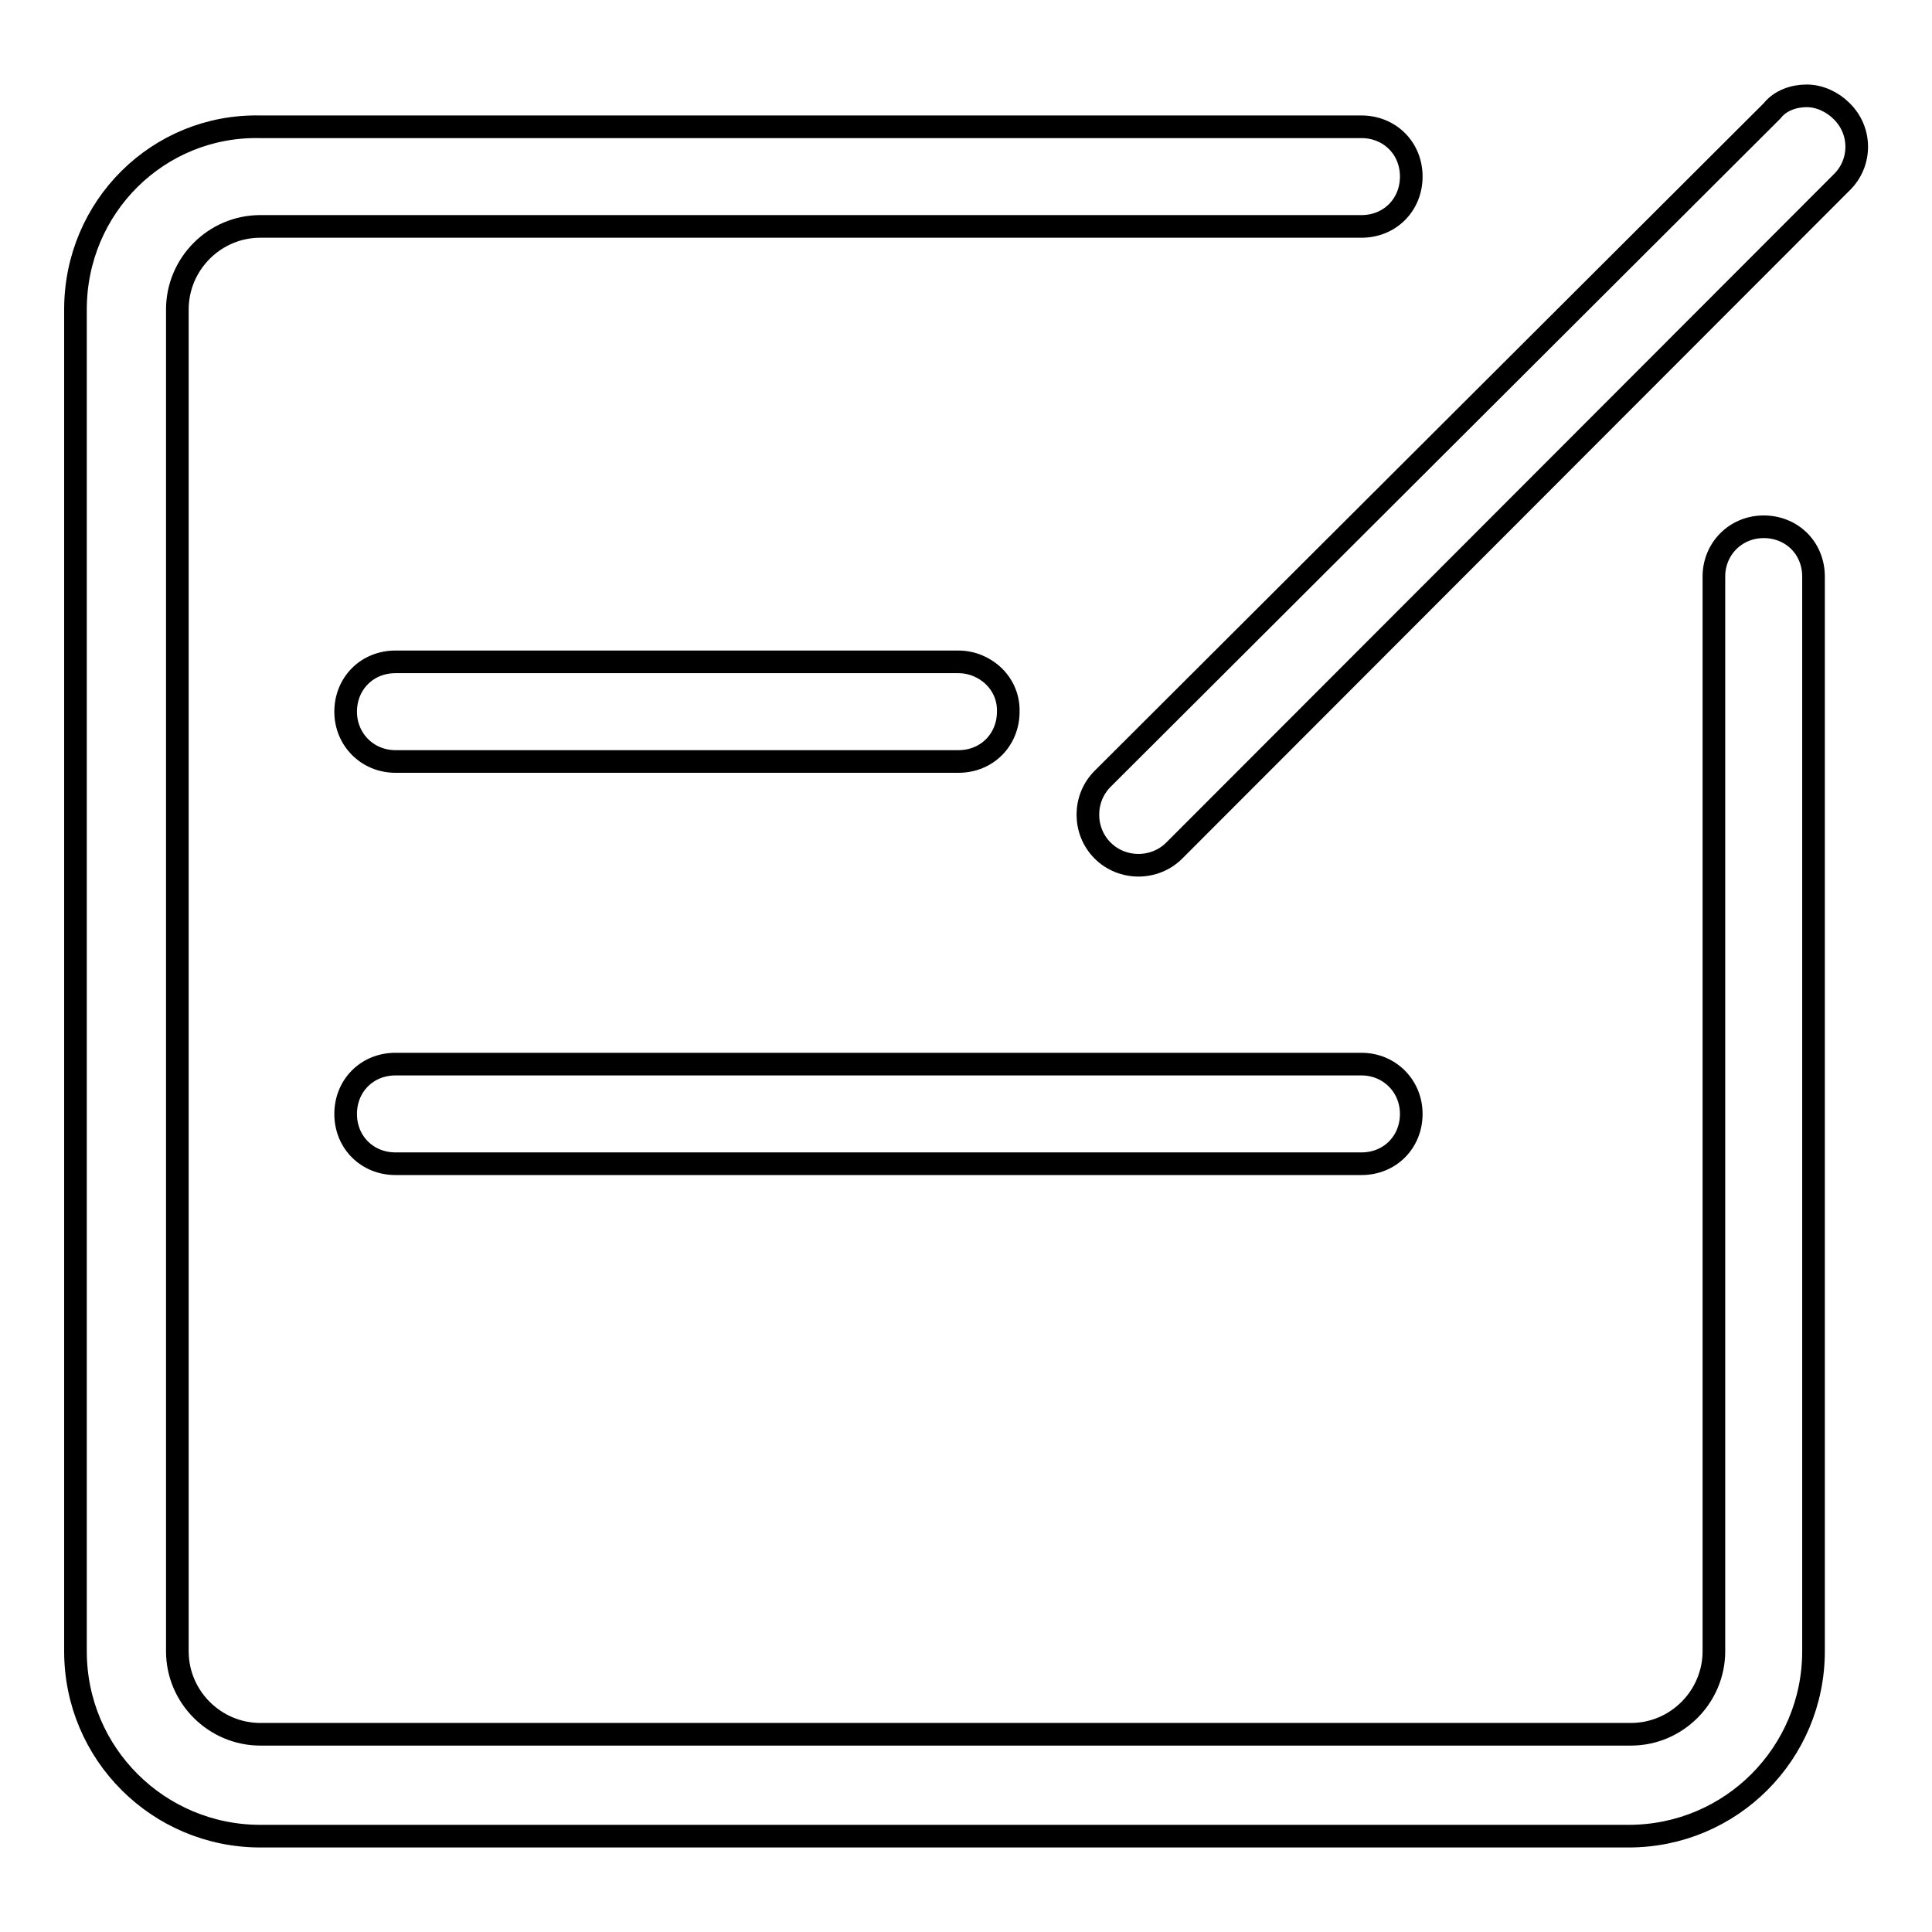 <?xml version="1.0" encoding="utf-8"?>
<!-- Svg Vector Icons : http://www.onlinewebfonts.com/icon -->
<!DOCTYPE svg PUBLIC "-//W3C//DTD SVG 1.1//EN" "http://www.w3.org/Graphics/SVG/1.1/DTD/svg11.dtd">
<svg version="1.1" xmlns="http://www.w3.org/2000/svg" xmlns:xlink="http://www.w3.org/1999/xlink" x="0px" y="0px" viewBox="0 0 256 256" enable-background="new 0 0 256 256" xml:space="preserve">
<g><g><path stroke-width="3" fill-opacity="0" stroke="#000000"  d="M127,87.7H52.4c-3.8,0-6.6,2.9-6.6,6.6c0,3.7,2.9,6.6,6.6,6.6H127c3.8,0,6.6-2.9,6.6-6.6C133.7,90.5,130.5,87.7,127,87.7z"/><path stroke-width="3" fill-opacity="0" stroke="#000000"  d="M240.3,76.4c0-3.8-2.9-6.6-6.6-6.6c-3.7,0-6.6,2.9-6.6,6.6v142.4c0,6-4.9,11-11,11H34.5c-6,0-11-4.9-11-11V41c0-6,4.9-11,11-11h145.9c3.8,0,6.6-2.9,6.6-6.6c0-3.8-2.9-6.6-6.6-6.6H34.5C21,16.5,10,27.4,10,41v177.8c0,13.6,11,24.5,24.5,24.5h181.3c13.6,0,24.5-11,24.5-24.5L240.3,76.4L240.3,76.4z"/><path stroke-width="3" fill-opacity="0" stroke="#000000"  d="M180.4,141h-128c-3.8,0-6.6,2.9-6.6,6.6c0,3.8,2.9,6.6,6.6,6.6h128c3.8,0,6.6-2.9,6.6-6.6C187,143.9,184.1,141,180.4,141z"/><path stroke-width="3" fill-opacity="0" stroke="#000000"  d="M244,14.7c-1.2-1.2-2.9-2-4.6-2s-3.5,0.6-4.6,2l-88.7,88.5c-2.6,2.6-2.6,6.9,0,9.5c2.6,2.6,6.9,2.6,9.5,0L244,24.2C246.7,21.6,246.7,17.3,244,14.7z"/></g></g>
</svg>